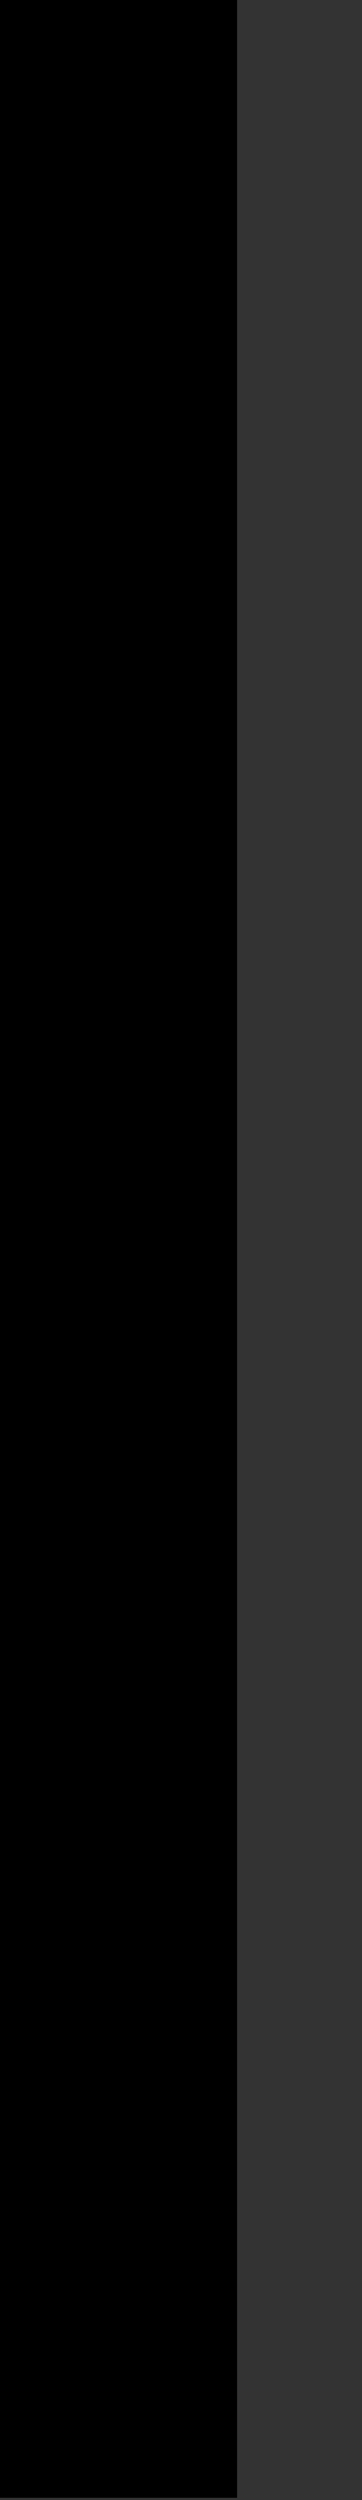 <?xml version="1.0" encoding="UTF-8" standalone="no"?><svg xmlns="http://www.w3.org/2000/svg" xmlns:xlink="http://www.w3.org/1999/xlink" color-interpolation="auto" fill="#000000" height="141.88" stroke="#000000" stroke-linecap="square" stroke-miterlimit="10" width="20.6"><rect width="100%" height="100%" fill="#333333" stroke="none"/><defs><clipPath id="a"><path d="M0 0V141.75H13.49V0Z"/></clipPath><clipPath clip-path="url(#a)" id="b"><path d="M-227.26 141.75H13.49V0H-227.26Z"/></clipPath><clipPath clip-path="url(#b)" id="c"><path d="M-227.26 0h241V148.65h-241Z"/></clipPath><clipPath clip-path="url(#c)" id="d"><path d="M-227.26 0h241V141.9h-241Z"/></clipPath><clipPath clip-path="url(#d)" id="e"><path d="M-227.26 0h241V141.9h-241Z"/></clipPath><clipPath clip-path="url(#e)" id="f"><path d="M-.74 0H20.6V141.97H-.74Z"/></clipPath><clipPath clip-path="url(#f)" id="g"><path d="M20.6 91.82L-.25 70.97v7.5L20.6 99.32v-7.5Zm0 14.19L-.25 85.16v7.5L20.6 113.5v-7.5Zm0-28.37L-.25 56.78v7.5L20.6 85.13v-7.5Zm0-28.38L-.25 28.41v7.5L20.6 56.75v-7.5Zm0-42.57L13.91 0H6.41L20.6 14.19V6.69Zm0 28.38L-.25 14.22v7.5L20.6 42.56v-7.5Zm0-14.19L-.25.03v7.5L20.6 28.38v-7.5Zm0 42.56L-.25 42.59v7.5L20.6 70.94v-7.5Zm0 56.75L-.25 99.34v7.5L20.6 127.69v-7.5ZM-.25 113.53v7.5L20.6 141.88v-7.49L-.25 113.53Zm0 14.19v7.5l6.66 6.66h7.5L-.25 127.72Z"/></clipPath></defs><g><g fill="#f9f940" stroke="#f9f940"><path clip-path="url(#g)" d="M20.6 0V141.97H0V0Z" stroke="none"/></g></g></svg>